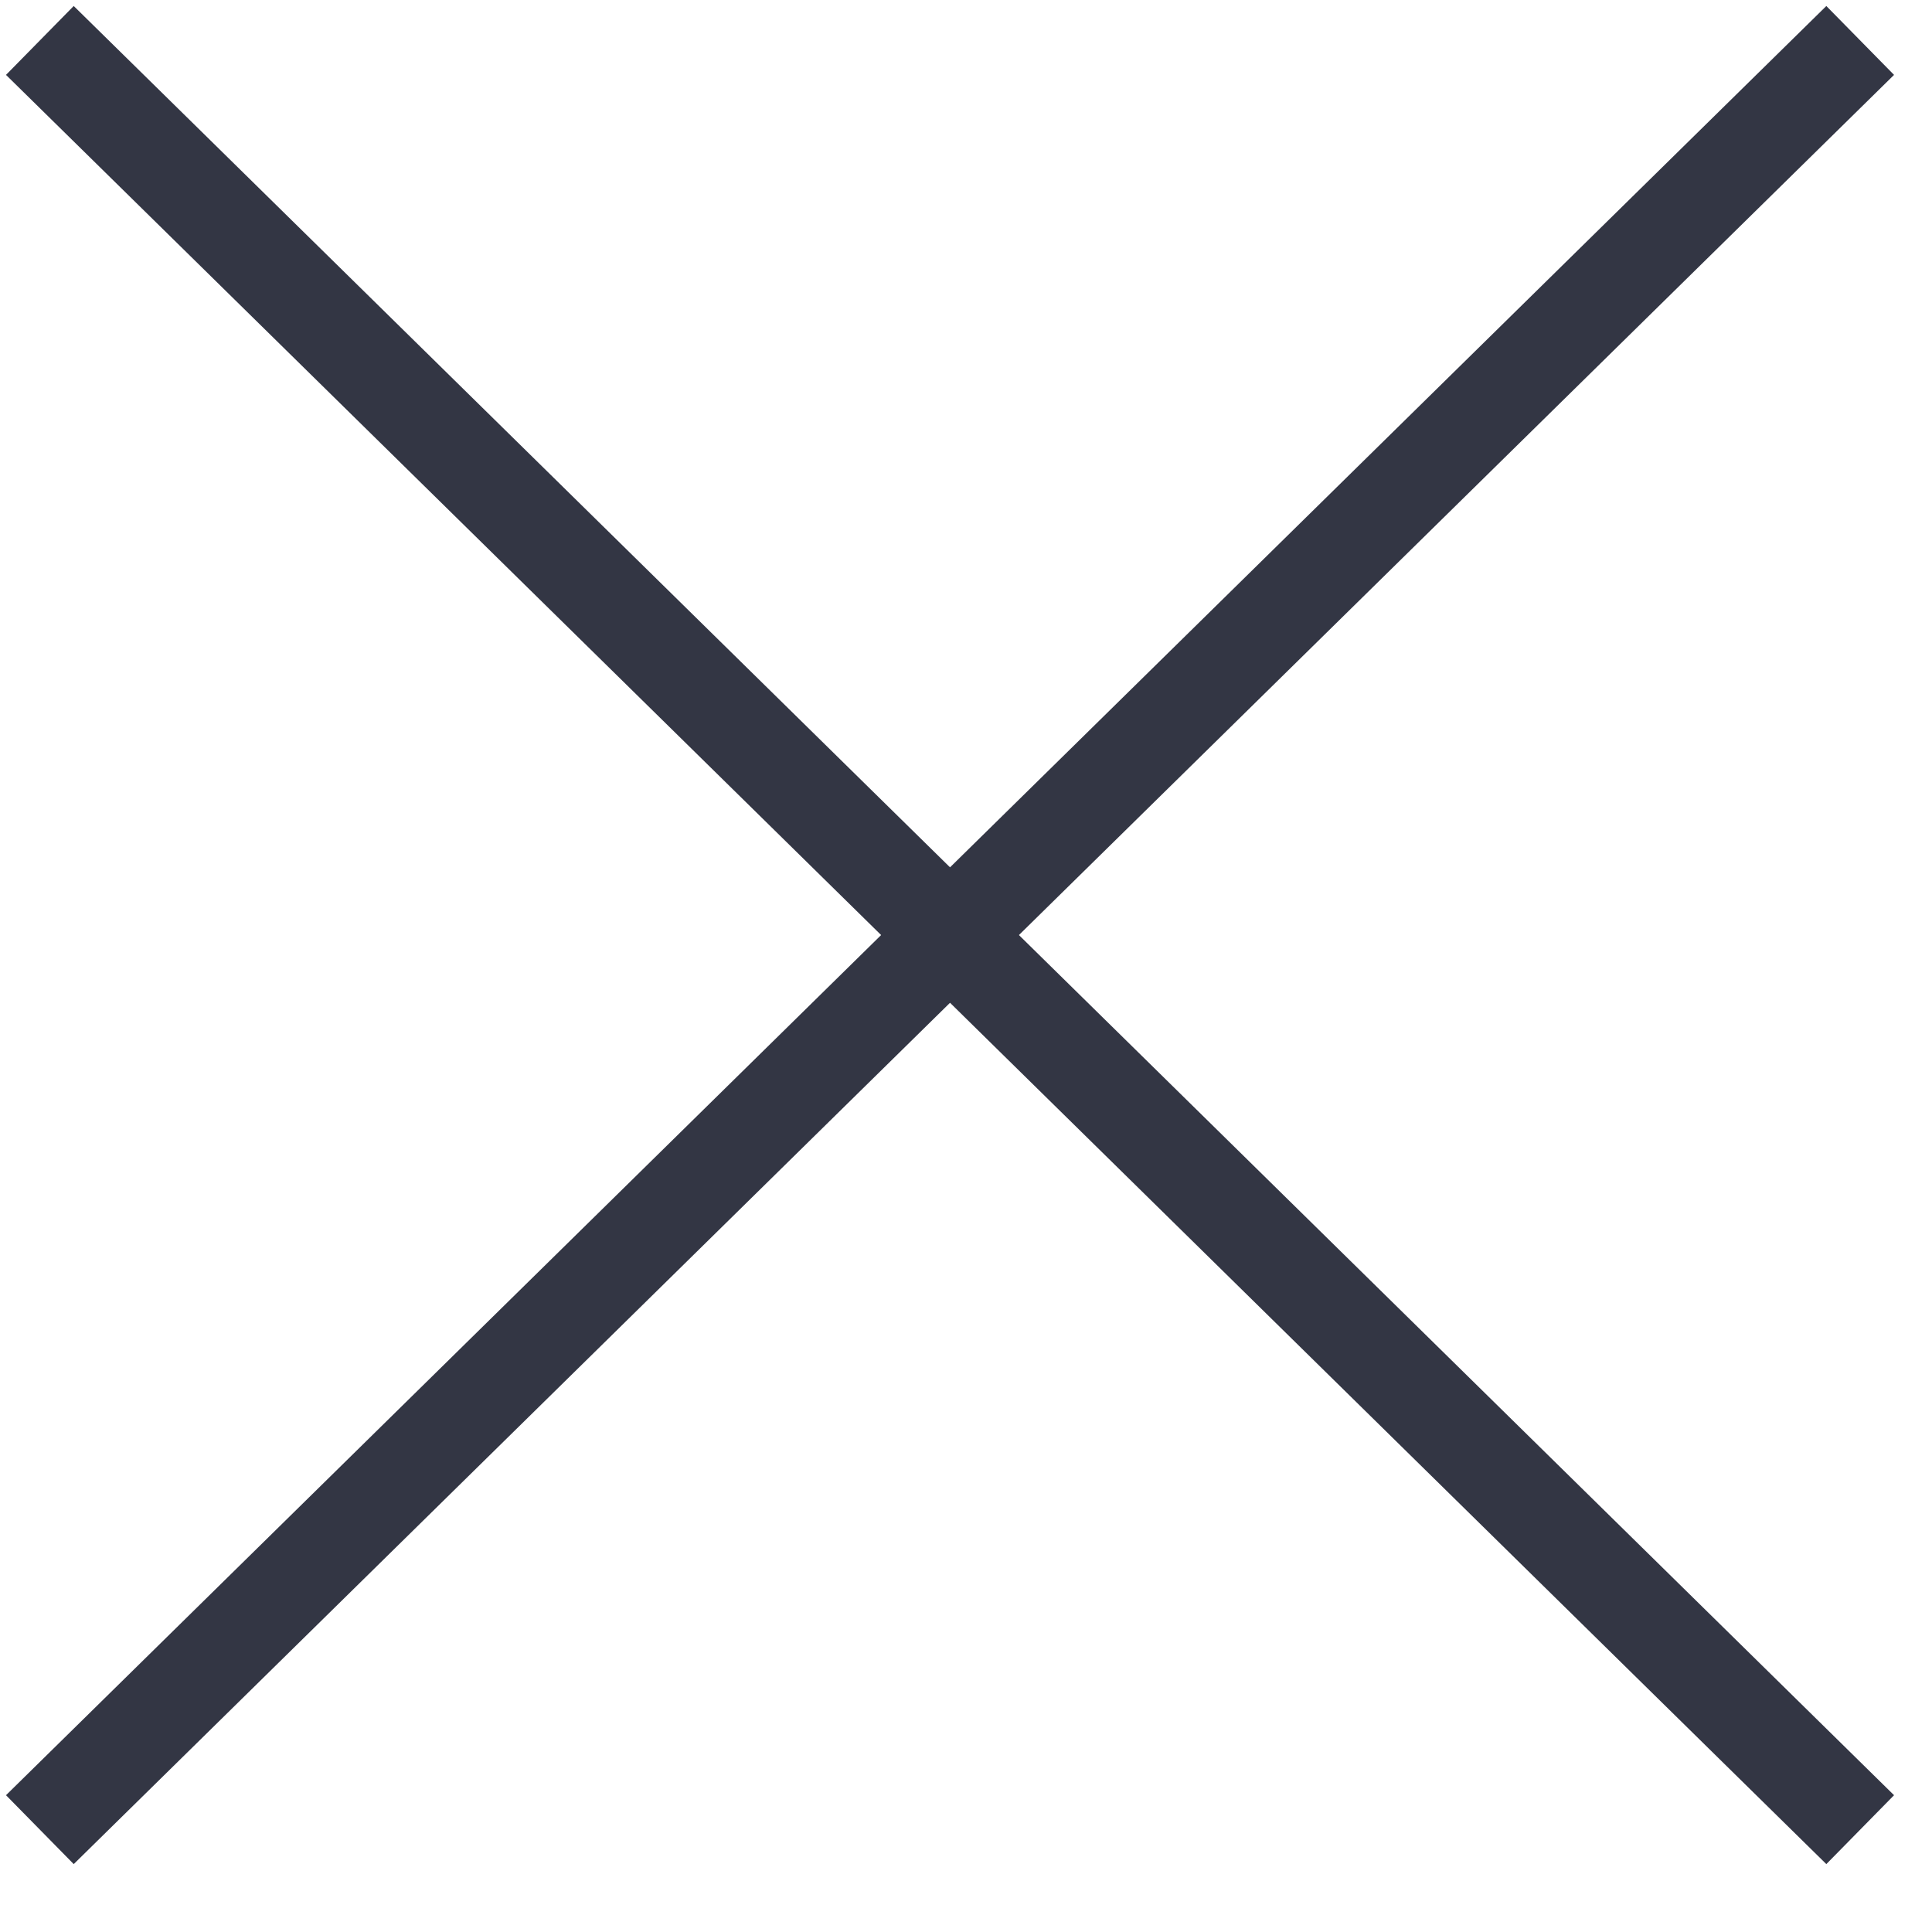 <?xml version="1.0" encoding="UTF-8"?>
<svg width="26px" height="26px" viewBox="0 0 26 26" version="1.1" xmlns="http://www.w3.org/2000/svg" xmlns:xlink="http://www.w3.org/1999/xlink">
    <!-- Generator: sketchtool 51 (57462) - http://www.bohemiancoding.com/sketch -->
    <title>8A9D2519-8186-4CE2-9CDF-D7634BA4BD9D</title>
    <desc>Created with sketchtool.</desc>
    <defs></defs>
    <g id="M_DESIGN" stroke="none" stroke-width="1" fill="none" fill-rule="evenodd">
        <g id="M_menu_로그인-전" transform="translate(-260, -80)">
            <rect fill="#FFFFFF" x="0" y="0" width="375" height="667"></rect>
            <g id="Group-11" transform="translate(261, 81)" stroke="#333644" stroke-linecap="square" stroke-width="1.3">
                <path d="M23.57,0 L0,23.167" id="Line"></path>
                <path d="M23.57,0 L0,23.167" id="Line" transform="translate(11.785, 11.584) scale(-1, 1) translate(-11.785, -11.584) "></path>
            </g>
        </g>
    </g>
</svg>